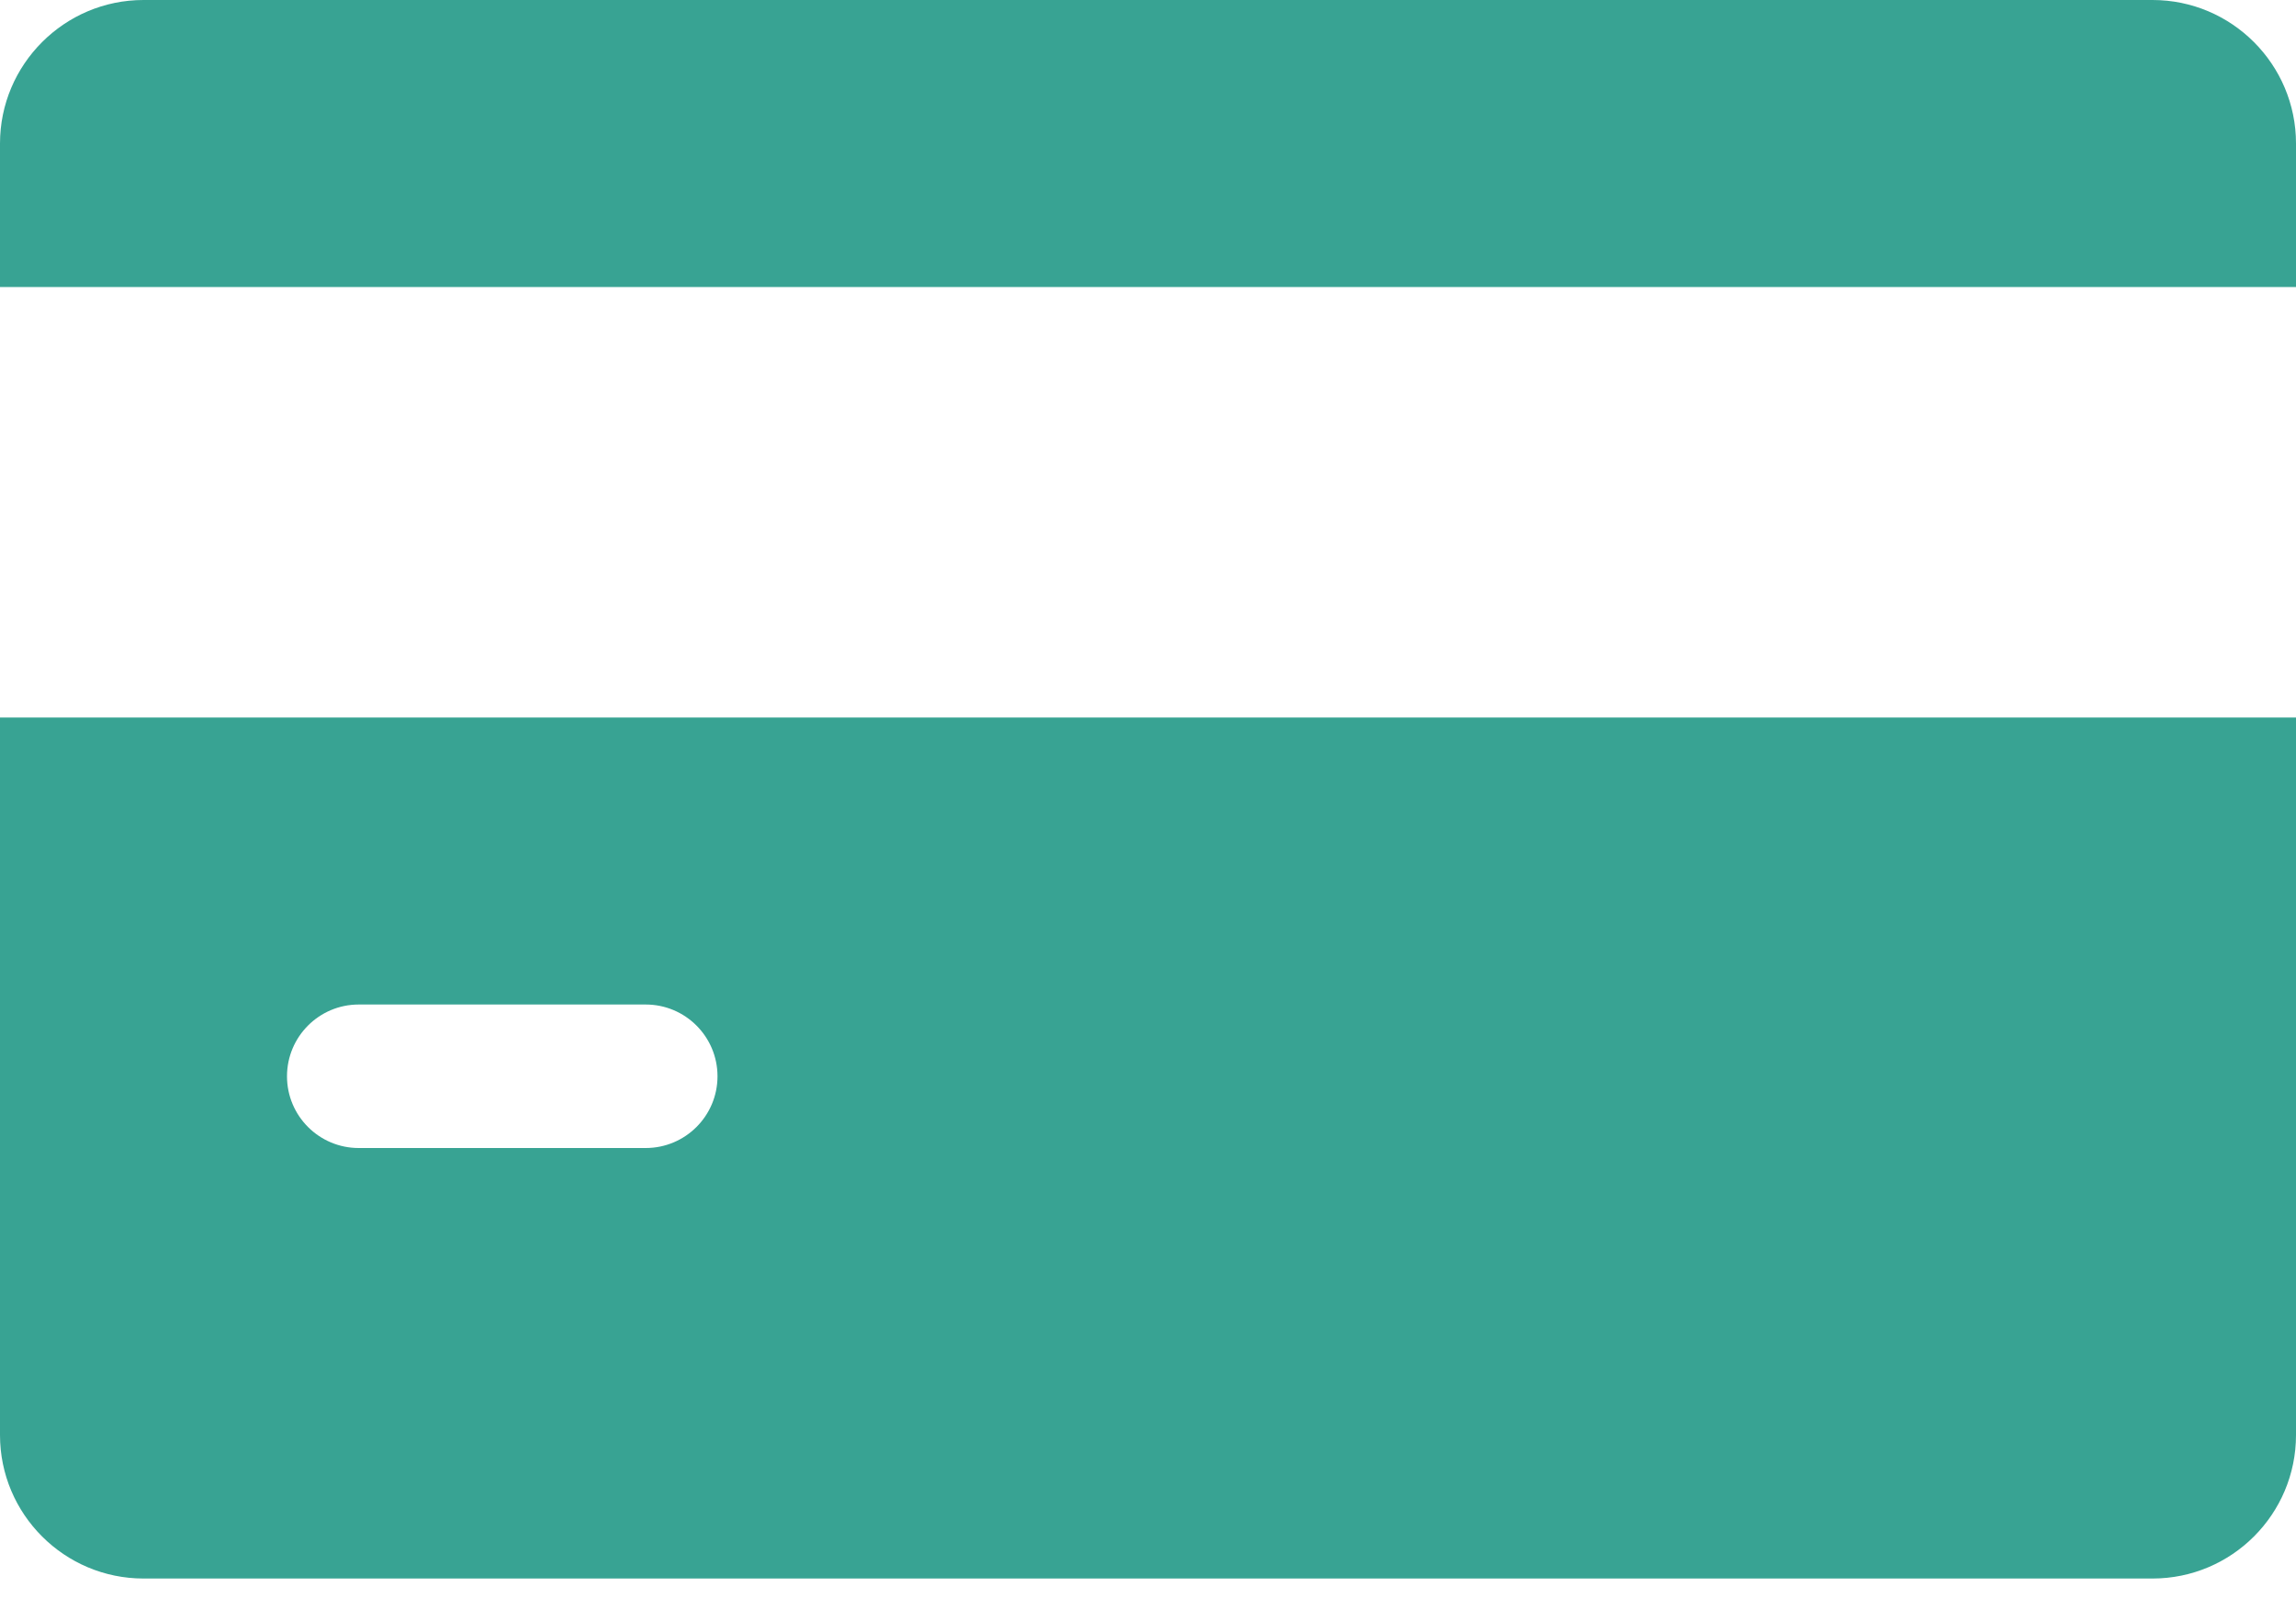 <?xml version="1.0" encoding="UTF-8"?>
<svg width="34px" height="24px" viewBox="0 0 34 24" version="1.1" xmlns="http://www.w3.org/2000/svg" xmlns:xlink="http://www.w3.org/1999/xlink">
    <!-- Generator: sketchtool 55.2 (78181) - https://sketchapp.com -->
    <title>9A8D89D4-B3BD-4ACC-A924-C8A69749E403</title>
    <desc>Created with sketchtool.</desc>
    <g id="Symbols" stroke="none" stroke-width="1" fill="none" fill-rule="evenodd">
        <g id="ICONS/PAY-SYMBOL" transform="translate(-18, -23)" fill="#38A393" fill-rule="nonzero">
            <g id="ICONS/PAY" transform="translate(18, 23)">
                <path d="M2.125,0 C0.954,0 0,0.954 0,2.125 L0,4.25 L34,4.25 L34,2.125 C34,0.954 33.048,0 31.875,0 L2.125,0 Z M0,10.625 L0,21.25 C0,22.423 0.954,23.375 2.125,23.375 L31.875,23.375 C33.048,23.375 34,22.423 34,21.25 L34,10.625 L0,10.625 Z M5.312,14.875 L9.562,14.875 C10.149,14.875 10.625,15.351 10.625,15.938 C10.625,16.524 10.149,17 9.562,17 L5.312,17 C4.726,17 4.25,16.524 4.25,15.938 C4.25,15.351 4.726,14.875 5.312,14.875 Z" id="Shape"></path>
            </g>
        </g>
    </g>
</svg>